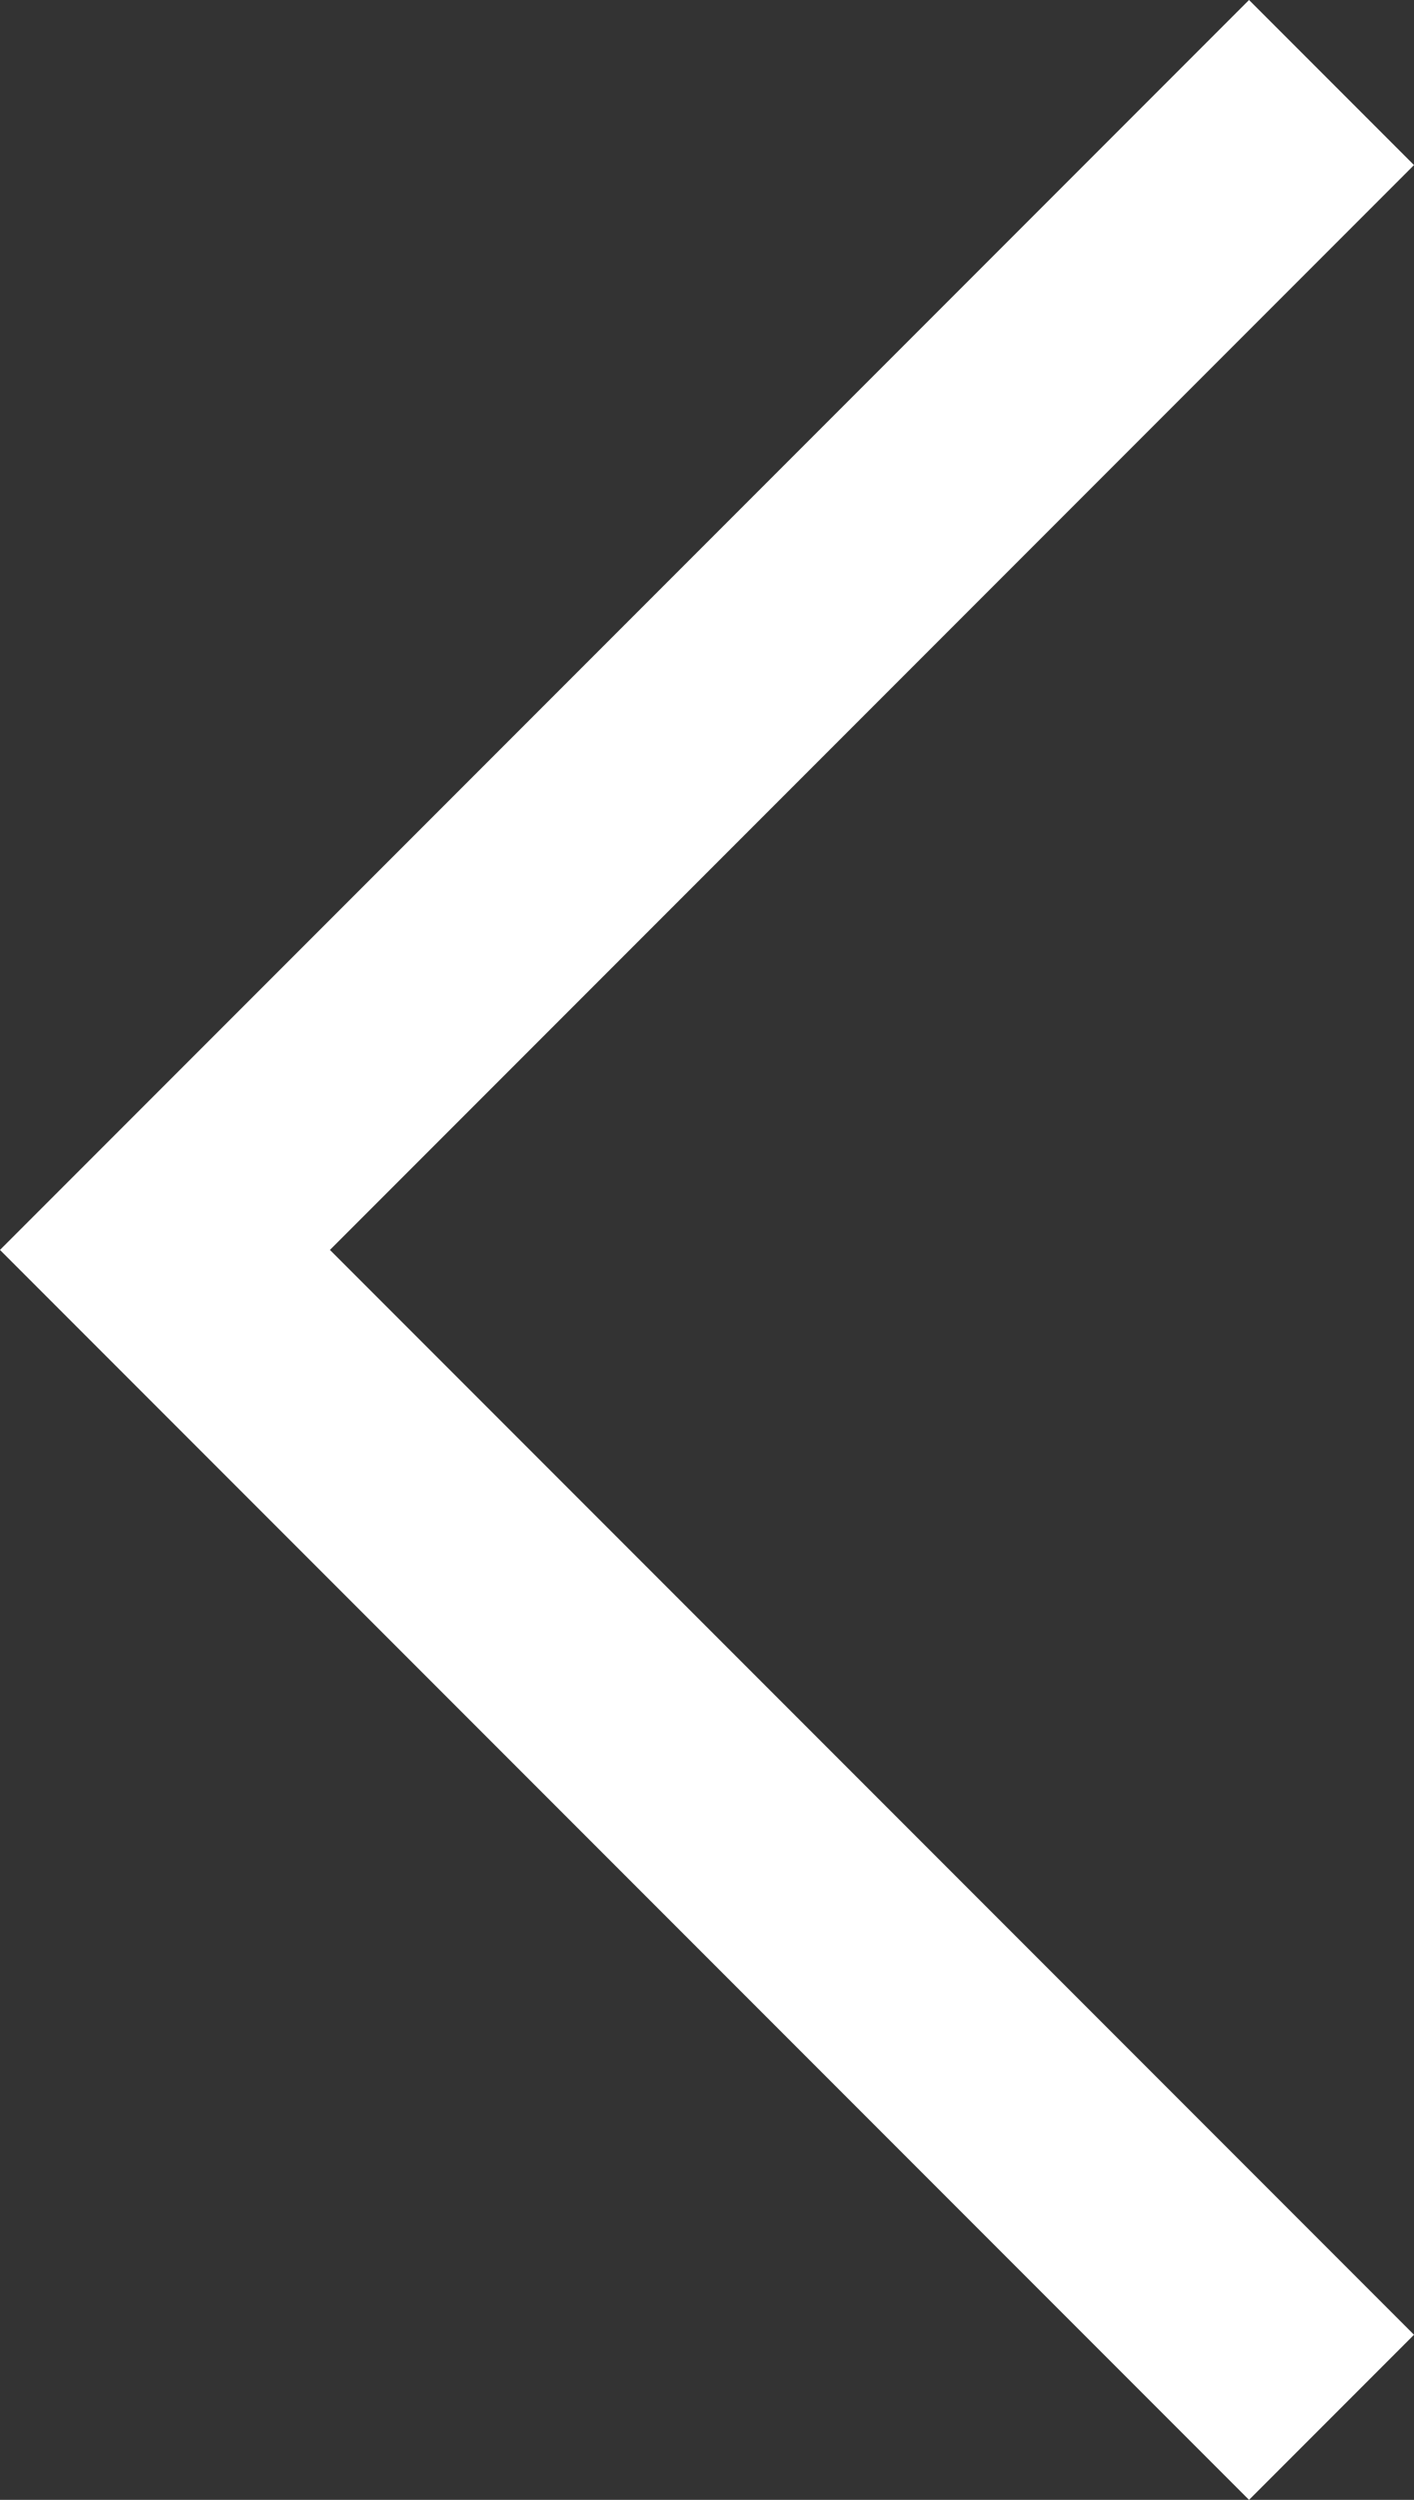 <svg xmlns="http://www.w3.org/2000/svg" width="12.121" height="21.414" viewBox="0 0 12.121 21.414">
    <rect x="0" y="0" width="12.121" height="21.414" fill="#333333" stroke="none"/>
    <path id="prefix__Path_49" d="M432.507 489l-10-10 10-10" data-name="Path 49" transform="translate(-421.093 -468.293)" style="fill:none;stroke:#fff;stroke-miterlimit:10;stroke-width:2px"/>
</svg>
